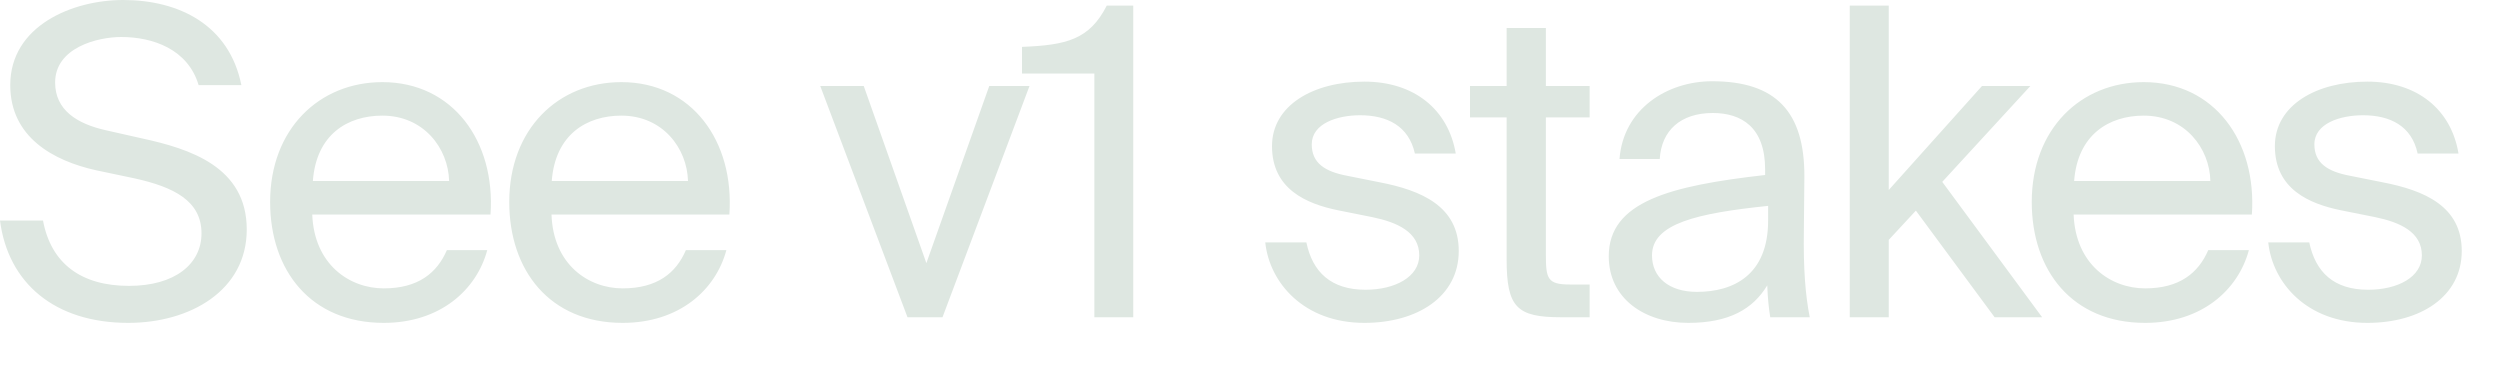 <?xml version="1.0" encoding="utf-8"?>
<svg xmlns="http://www.w3.org/2000/svg" fill="none" height="100%" overflow="visible" preserveAspectRatio="none" style="display: block;" viewBox="0 0 20 3" width="100%">
<path d="M0.985 0C1.432 0 1.834 0.199 1.931 0.681H1.589C1.503 0.392 1.221 0.296 0.97 0.296C0.778 0.296 0.441 0.382 0.441 0.66C0.441 0.88 0.615 0.99 0.847 1.042L1.135 1.107C1.518 1.19 1.974 1.334 1.974 1.836C1.974 2.325 1.52 2.583 1.026 2.583C0.436 2.583 0.064 2.263 0 1.764H0.344C0.408 2.108 0.649 2.287 1.032 2.287C1.4 2.287 1.612 2.111 1.612 1.867C1.612 1.606 1.389 1.496 1.077 1.427L0.768 1.362C0.426 1.286 0.082 1.097 0.082 0.681C0.082 0.206 0.58 0 0.985 0ZM2.498 1.716C2.513 2.115 2.795 2.307 3.07 2.307C3.345 2.307 3.496 2.184 3.575 2.001H3.898C3.812 2.321 3.519 2.583 3.07 2.583C2.485 2.583 2.161 2.163 2.161 1.616C2.161 1.032 2.554 0.657 3.059 0.657C3.623 0.657 3.965 1.131 3.924 1.716H2.498ZM2.503 1.448H3.593C3.586 1.186 3.39 0.925 3.059 0.925C2.78 0.925 2.53 1.076 2.503 1.448ZM4.412 1.716C4.425 2.115 4.706 2.307 4.981 2.307C5.257 2.307 5.409 2.184 5.487 2.001H5.811C5.725 2.321 5.433 2.583 4.981 2.583C4.397 2.583 4.074 2.163 4.074 1.616C4.074 1.032 4.465 0.657 4.971 0.657C5.536 0.657 5.876 1.131 5.835 1.716H4.412ZM4.414 1.448H5.504C5.497 1.186 5.302 0.925 4.971 0.925C4.693 0.925 4.442 1.076 4.414 1.448ZM7.411 2.105L7.914 0.688H8.236L7.54 2.538H7.26L6.562 0.688H6.91L7.411 2.105ZM8.755 2.538V0.588H8.176V0.375C8.533 0.361 8.716 0.316 8.854 0.045H9.066V2.538H8.755ZM11.319 1.228C11.27 1.008 11.098 0.922 10.881 0.922C10.7 0.922 10.494 0.987 10.494 1.155C10.494 1.303 10.597 1.372 10.776 1.406L11.036 1.458C11.373 1.523 11.67 1.651 11.67 2.008C11.67 2.373 11.339 2.583 10.915 2.583C10.432 2.583 10.156 2.263 10.122 1.939H10.451C10.5 2.177 10.649 2.318 10.924 2.318C11.16 2.318 11.354 2.215 11.354 2.043C11.354 1.857 11.178 1.778 10.978 1.737L10.703 1.682C10.451 1.63 10.176 1.513 10.176 1.169C10.176 0.842 10.507 0.653 10.915 0.653C11.315 0.653 11.586 0.877 11.646 1.228H11.319ZM12.053 0.224H12.367V0.688H12.717V0.939H12.367V2.036C12.367 2.228 12.379 2.276 12.558 2.276H12.717V2.538H12.489C12.134 2.538 12.053 2.459 12.053 2.074V0.939H11.76V0.688H12.053V0.224ZM12.87 2.05C12.87 1.613 13.36 1.486 14.121 1.4V1.355C14.121 1.018 13.932 0.904 13.702 0.904C13.444 0.904 13.291 1.045 13.278 1.272H12.956C12.986 0.873 13.336 0.65 13.697 0.65C14.207 0.65 14.437 0.894 14.435 1.413L14.431 1.84C14.426 2.149 14.443 2.362 14.478 2.538H14.162C14.151 2.469 14.142 2.393 14.138 2.283C14.024 2.472 13.833 2.583 13.506 2.583C13.158 2.583 12.87 2.39 12.87 2.05ZM14.145 1.647C13.577 1.706 13.216 1.788 13.216 2.043C13.216 2.218 13.351 2.335 13.575 2.335C13.867 2.335 14.145 2.201 14.145 1.764V1.647ZM15.11 0.045V1.52L15.856 0.688H16.243L15.538 1.455L16.337 2.538H15.957L15.327 1.685L15.11 1.919V2.538H14.798V0.045H15.11ZM16.589 1.716C16.604 2.115 16.886 2.307 17.161 2.307C17.436 2.307 17.587 2.184 17.666 2.001H17.991C17.905 2.321 17.612 2.583 17.161 2.583C16.576 2.583 16.254 2.163 16.254 1.616C16.254 1.032 16.645 0.657 17.15 0.657C17.716 0.657 18.055 1.131 18.015 1.716H16.589ZM16.593 1.448H17.683C17.677 1.186 17.481 0.925 17.15 0.925C16.873 0.925 16.621 1.076 16.593 1.448ZM19.341 1.228C19.294 1.008 19.122 0.922 18.904 0.922C18.722 0.922 18.515 0.987 18.515 1.155C18.515 1.303 18.619 1.372 18.799 1.406L19.059 1.458C19.397 1.523 19.694 1.651 19.694 2.008C19.694 2.373 19.363 2.583 18.939 2.583C18.455 2.583 18.18 2.263 18.146 1.939H18.474C18.524 2.177 18.67 2.318 18.945 2.318C19.184 2.318 19.375 2.215 19.375 2.043C19.375 1.857 19.201 1.778 19.001 1.737L18.726 1.682C18.474 1.63 18.199 1.513 18.199 1.169C18.199 0.842 18.53 0.653 18.939 0.653C19.339 0.653 19.61 0.877 19.668 1.228H19.341Z" fill="#DEE7E1" id="Vector"/>
</svg>
